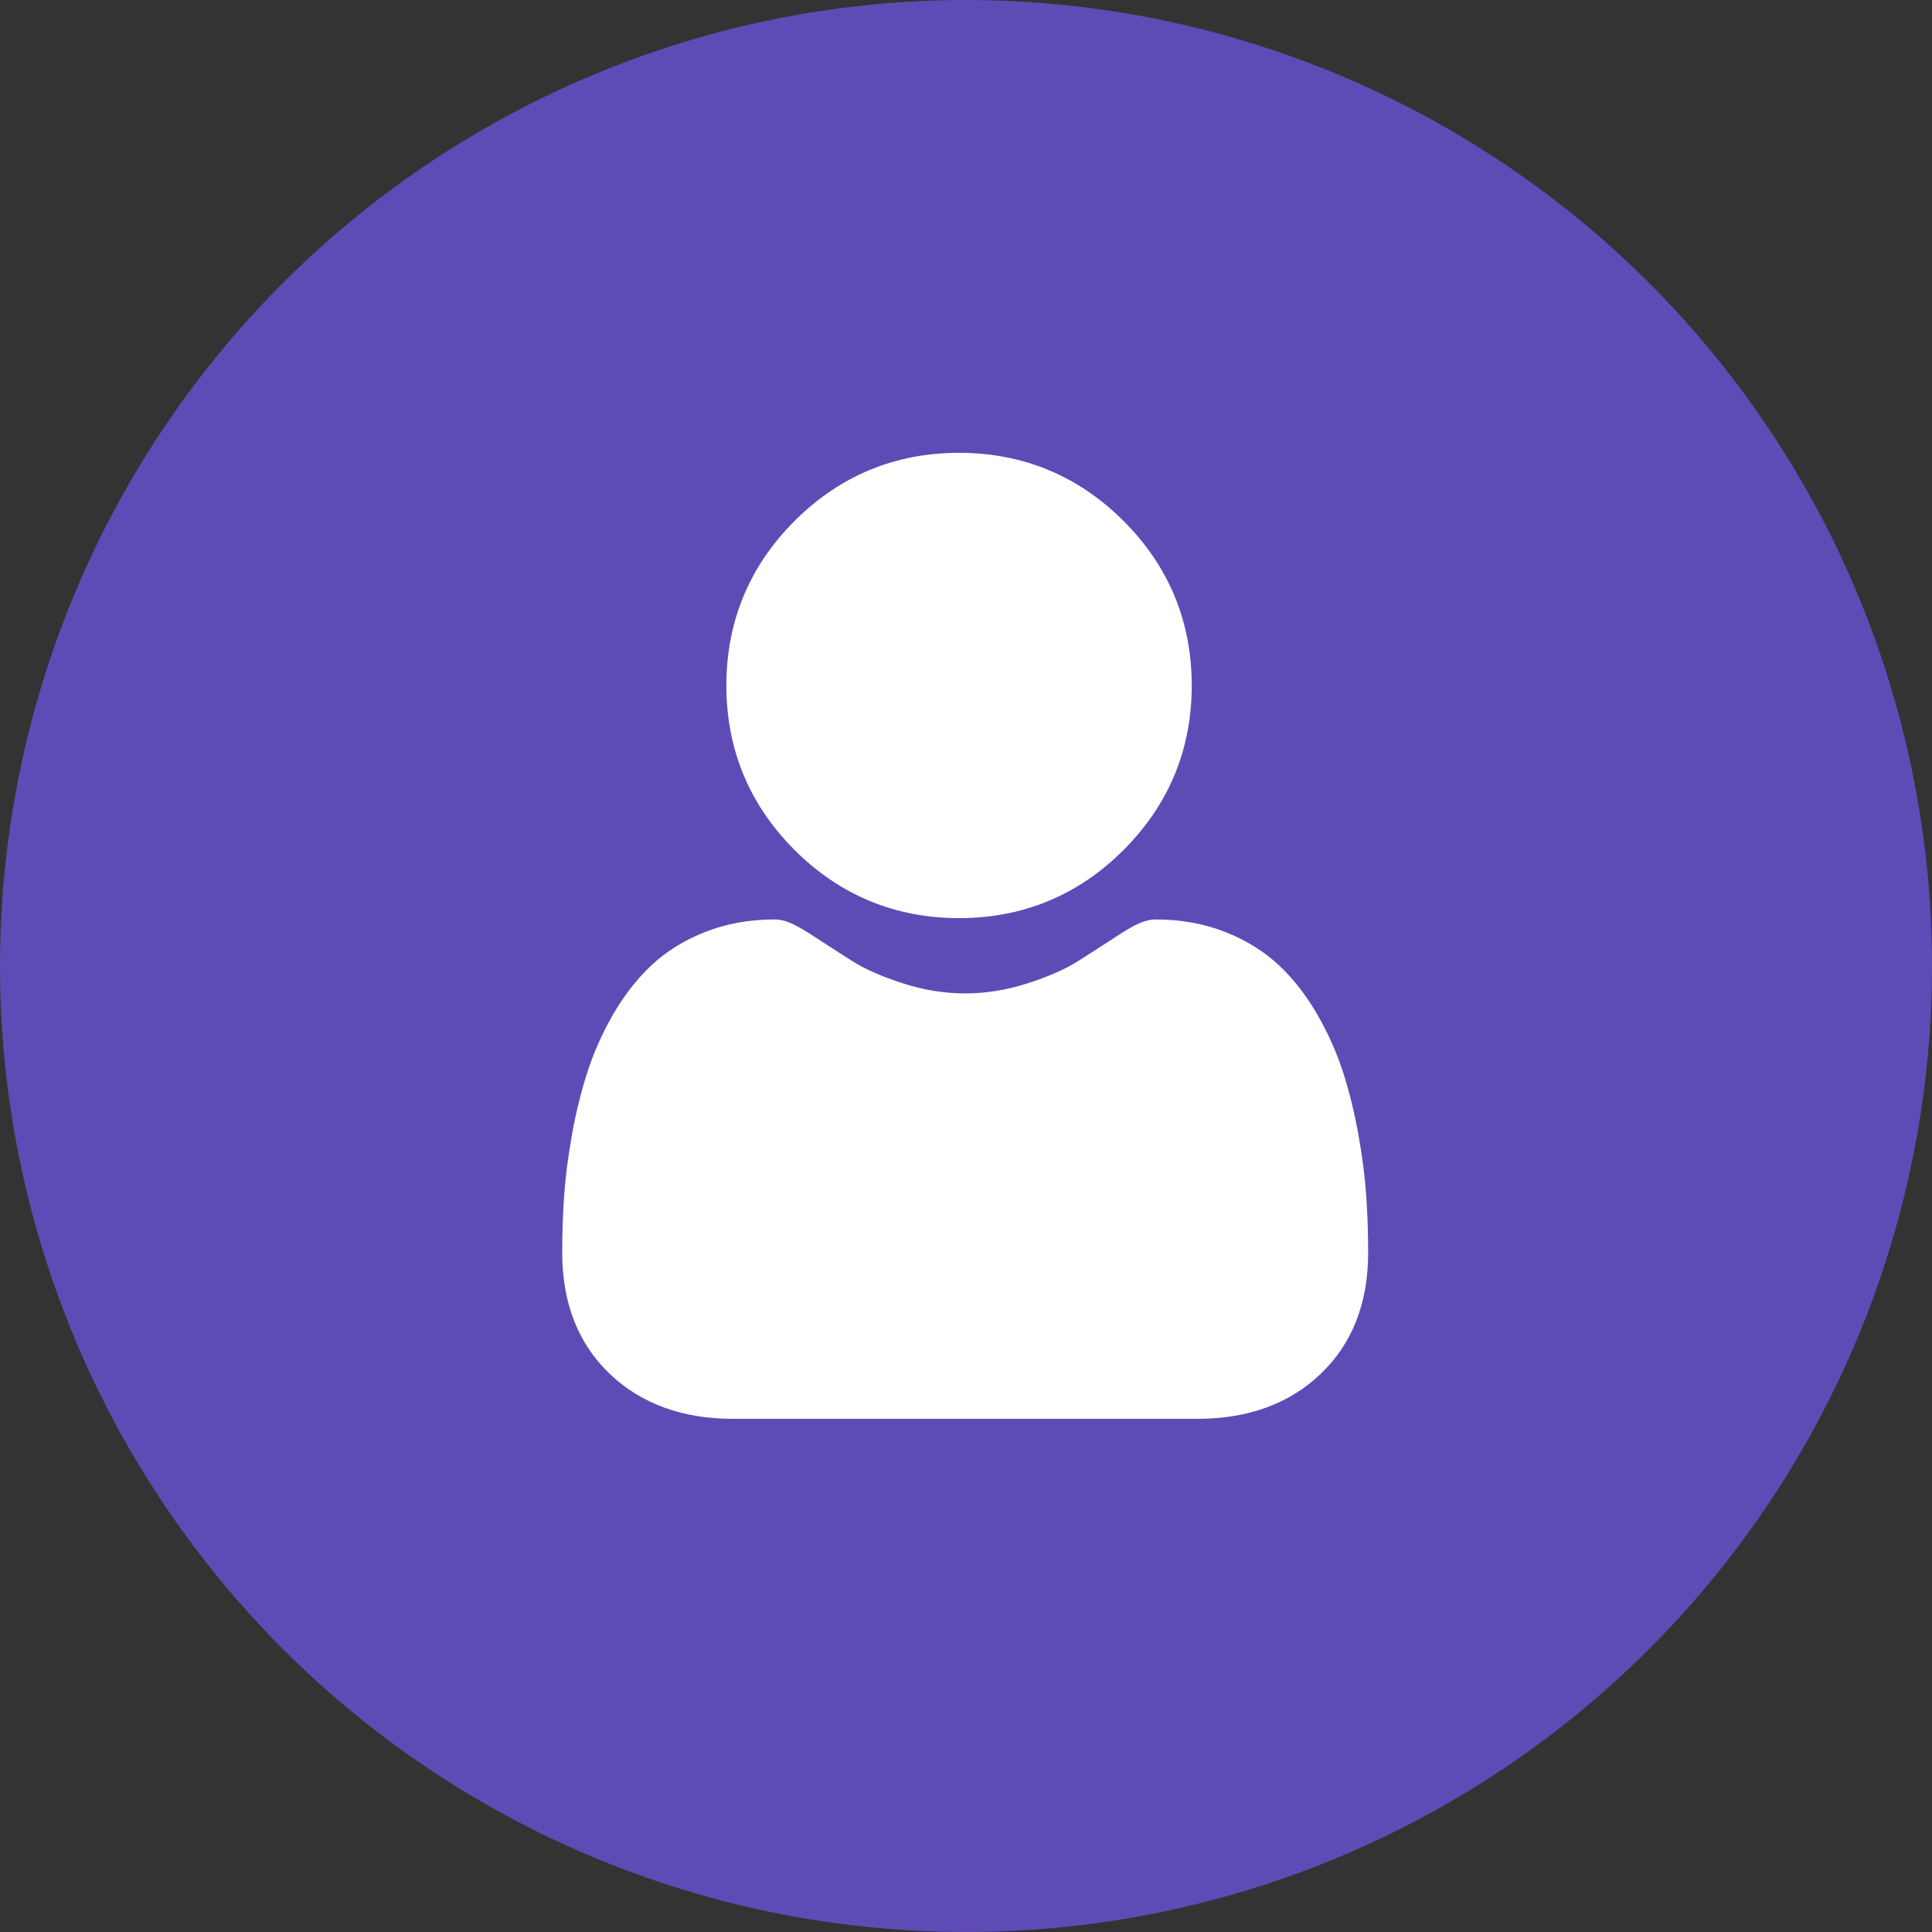 <svg width="32" height="32" viewBox="0 0 32 32" fill="none" xmlns="http://www.w3.org/2000/svg">
<rect x="0" y="0" width="32" height="32" fill="#333333" stroke="none"/>
<circle cx="16" cy="16" r="16" fill="#5F4BB6"/>
<g clip-path="url(#clip0_883_39462)">
<path d="M15.885 15.207C16.944 15.207 17.861 14.828 18.61 14.078C19.359 13.329 19.739 12.412 19.739 11.354C19.739 10.295 19.359 9.378 18.61 8.629C17.86 7.88 16.944 7.5 15.885 7.5C14.826 7.5 13.909 7.88 13.16 8.629C12.411 9.378 12.031 10.295 12.031 11.354C12.031 12.412 12.411 13.329 13.16 14.078C13.91 14.827 14.826 15.207 15.885 15.207Z" fill="white"/>
<path d="M22.629 19.803C22.607 19.491 22.564 19.151 22.499 18.792C22.434 18.43 22.351 18.088 22.251 17.776C22.147 17.453 22.007 17.133 21.833 16.828C21.652 16.51 21.441 16.234 21.203 16.006C20.954 15.769 20.65 15.577 20.298 15.438C19.947 15.299 19.558 15.229 19.142 15.229C18.979 15.229 18.821 15.296 18.516 15.494C18.328 15.617 18.108 15.758 17.863 15.915C17.654 16.049 17.37 16.174 17.019 16.287C16.677 16.398 16.329 16.454 15.987 16.454C15.644 16.454 15.296 16.398 14.954 16.287C14.604 16.174 14.32 16.049 14.11 15.915C13.867 15.76 13.648 15.618 13.457 15.494C13.152 15.296 12.994 15.229 12.831 15.229C12.415 15.229 12.026 15.299 11.676 15.438C11.324 15.577 11.019 15.768 10.77 16.007C10.533 16.234 10.321 16.51 10.14 16.828C9.967 17.133 9.826 17.452 9.723 17.776C9.623 18.088 9.539 18.43 9.474 18.792C9.41 19.151 9.366 19.491 9.344 19.803C9.323 20.11 9.312 20.427 9.312 20.748C9.312 21.584 9.578 22.26 10.102 22.758C10.619 23.25 11.303 23.5 12.135 23.5H19.839C20.671 23.5 21.355 23.25 21.872 22.758C22.396 22.26 22.661 21.584 22.661 20.748C22.661 20.426 22.65 20.108 22.629 19.803Z" fill="white"/>
</g>
<defs>
<clipPath id="clip0_883_39462">
<rect width="16" height="16" fill="white" transform="translate(8 7.5)"/>
</clipPath>
</defs>
</svg>
